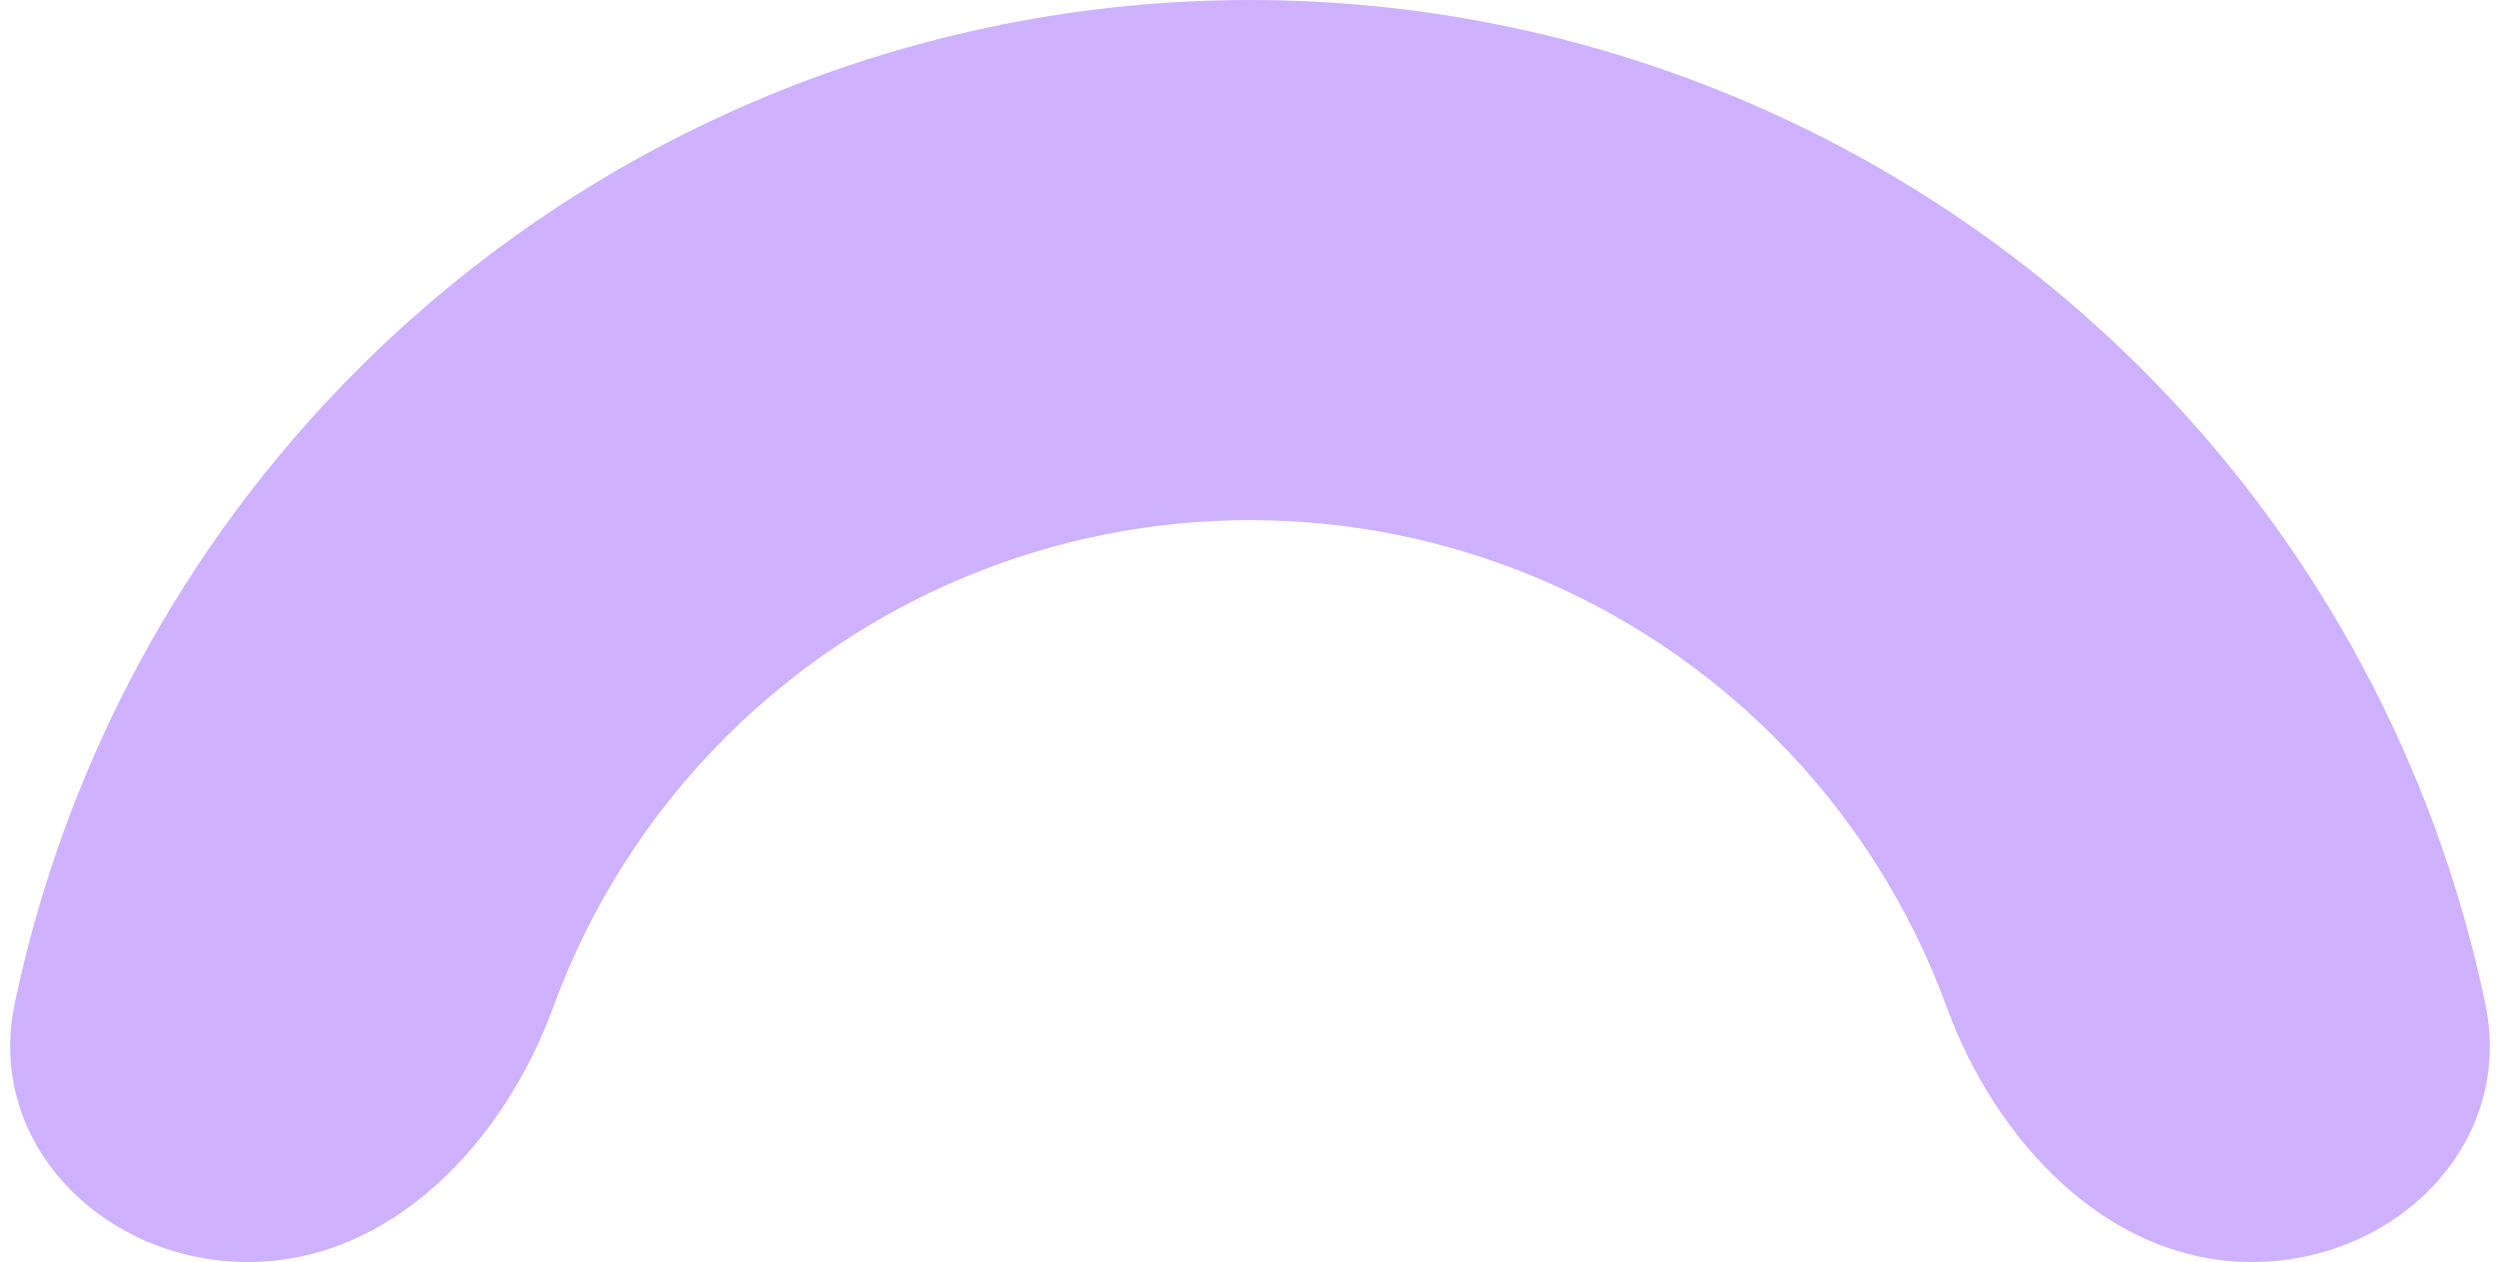<?xml version="1.0" encoding="UTF-8"?> <svg xmlns="http://www.w3.org/2000/svg" width="208" height="105" viewBox="0 0 208 105" fill="none"> <path d="M187.363 105C199.313 105 209.224 95.212 206.779 83.515C202.632 63.678 192.794 45.301 178.246 30.754C158.555 11.062 131.848 2.10245e-06 104 0C76.152 -2.10244e-06 49.445 11.062 29.754 30.754C15.206 45.301 5.368 63.678 1.221 83.515C-1.224 95.212 8.687 105 20.637 105V105C32.586 105 41.923 95.026 46.027 83.803C49.083 75.445 53.94 67.766 60.353 61.353C71.929 49.777 87.629 43.273 104 43.273C120.371 43.273 136.071 49.777 147.647 61.353C154.061 67.766 158.917 75.445 161.973 83.803C166.077 95.026 175.414 105 187.363 105V105Z" fill="#CEB2FF"></path> </svg> 